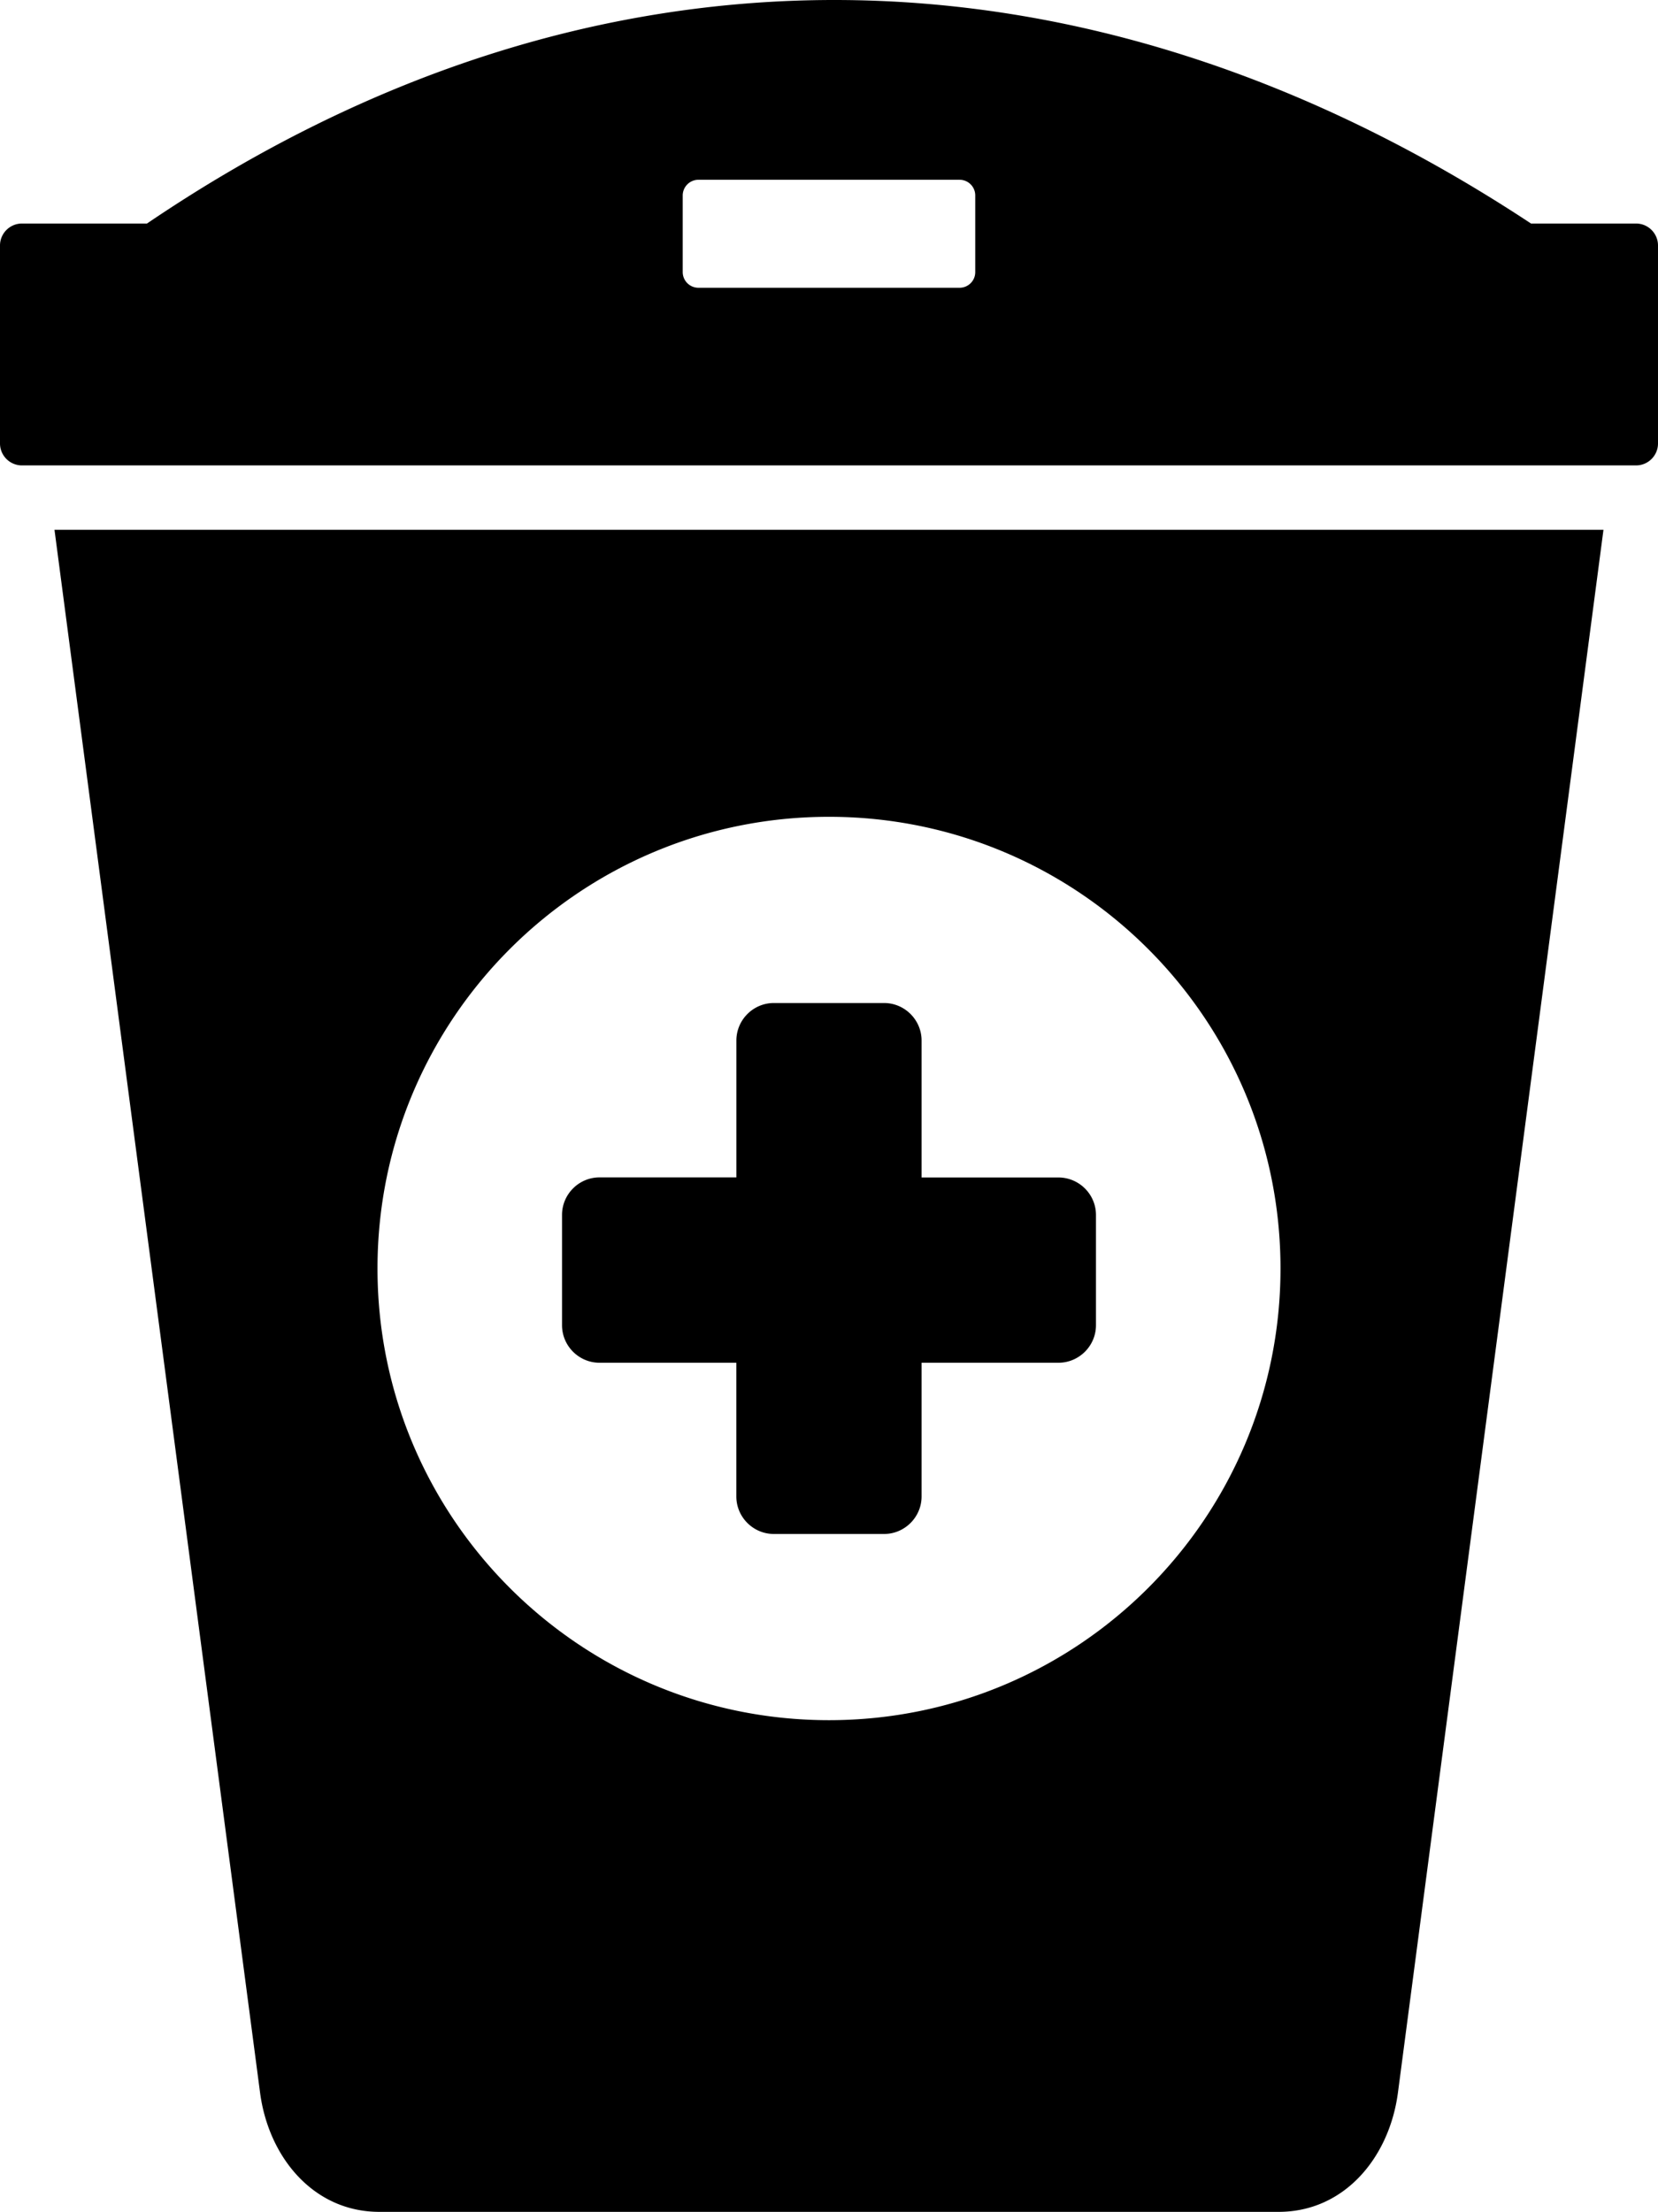 <svg xmlns="http://www.w3.org/2000/svg" shape-rendering="geometricPrecision" text-rendering="geometricPrecision" image-rendering="optimizeQuality" fill-rule="evenodd" clip-rule="evenodd" viewBox="0 0 384 512.07"><path d="M5.09 51.75h28.95C85.21 17.06 139.18 0 193.25 0c54.68 0 109.4 17.46 161.34 51.75h24.32c2.81 0 5.09 2.28 5.09 5.09v45.83c0 2.8-2.28 5.08-5.09 5.08H5.09A5.09 5.09 0 010 102.67V56.84c0-2.81 2.28-5.09 5.09-5.09zm174.13 180.46h25.54c4.77 0 8.68 3.91 8.68 8.68v31.71h31.7c4.78 0 8.69 3.9 8.69 8.67v25.54c0 4.77-3.91 8.68-8.69 8.68h-31.7v30.96c0 4.78-3.91 8.68-8.68 8.68h-25.54c-4.77 0-8.68-3.9-8.68-8.68v-30.96h-31.69c-4.78 0-8.68-3.91-8.68-8.68v-25.55c0-4.77 3.9-8.68 8.68-8.68h31.7v-31.69c0-4.77 3.9-8.68 8.67-8.68zM87.85 512.07h208.3c15.19 0 25.64-12.56 27.62-27.61l47.6-361.81H12.62l47.61 361.81c1.98 15.03 12.43 27.61 27.62 27.61zM192 189.1c57.75 0 104.57 46.82 104.57 104.57 0 57.75-46.82 104.57-104.57 104.57-57.75 0-104.57-46.82-104.57-104.57 0-57.75 46.82-104.57 104.57-104.57zM161.74 41.62h60.51c2 .01 3.62 1.62 3.62 3.62v17.77c0 1.99-1.62 3.6-3.61 3.61h-60.52a3.636 3.636 0 01-3.62-3.61V45.25a3.643 3.643 0 013.63-3.63h-.01z"/></svg>